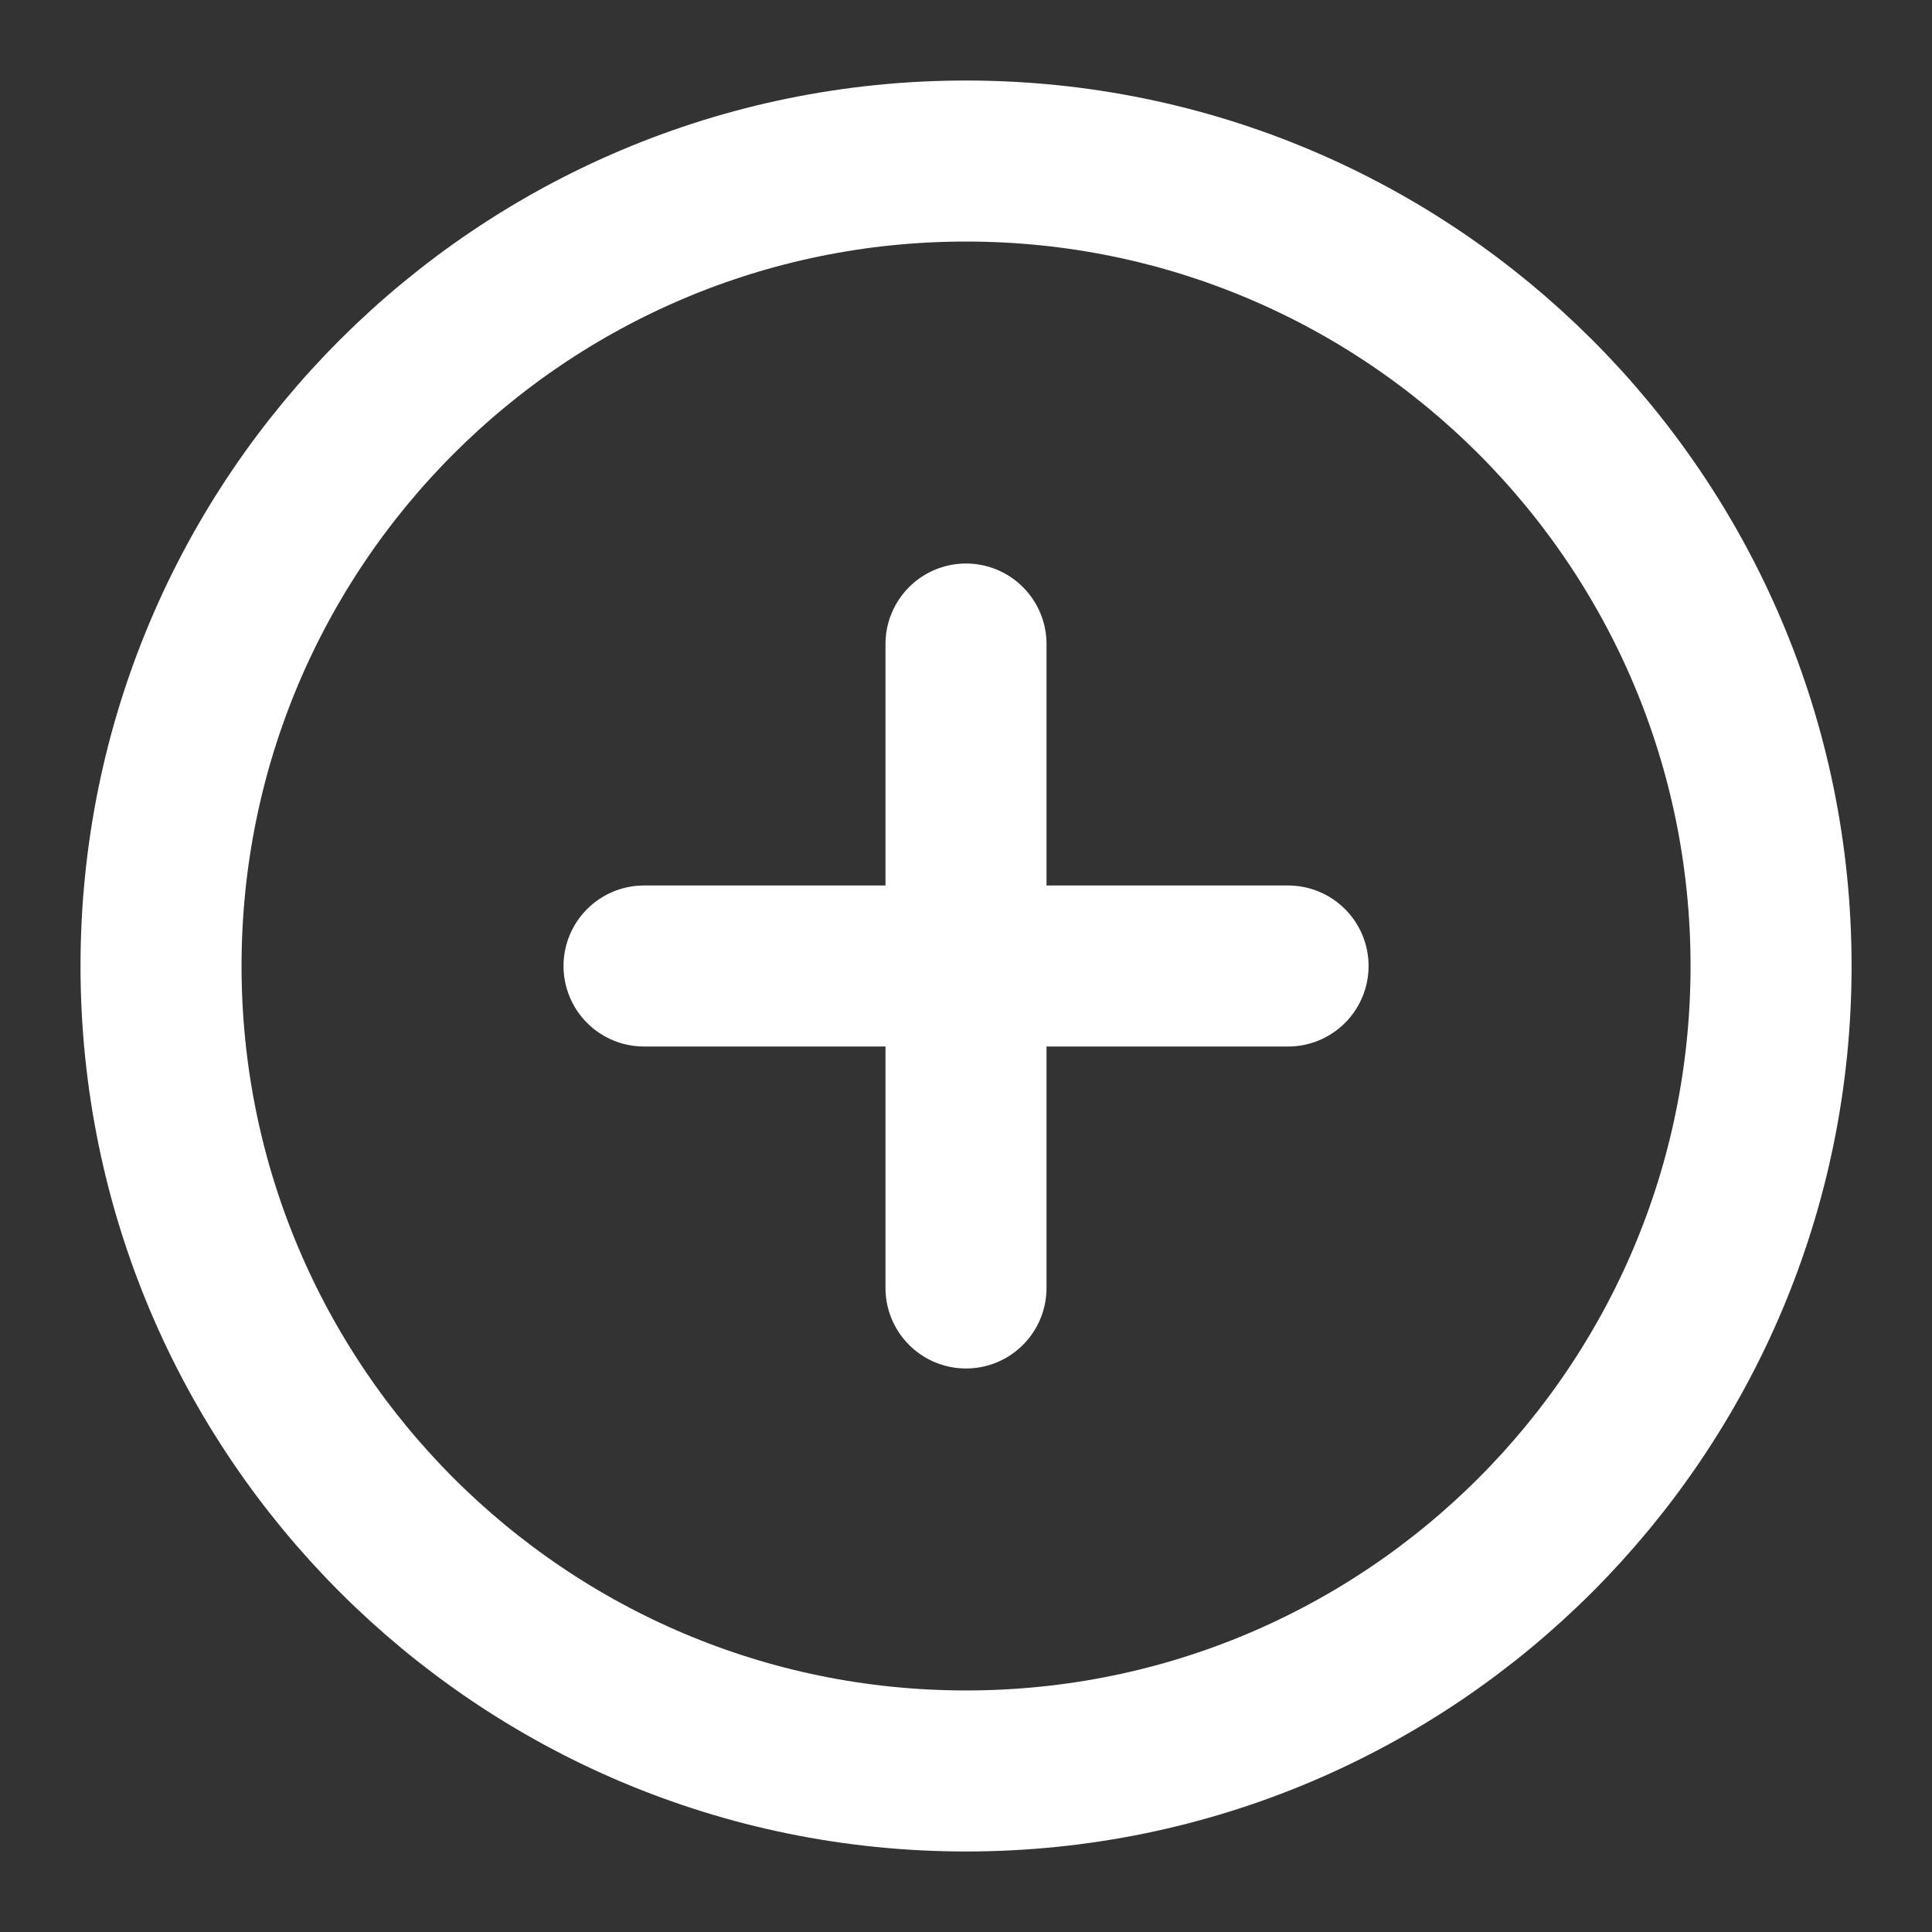 <svg width="20" height="20" viewBox="0 0 20 20" fill="none" xmlns="http://www.w3.org/2000/svg">
<rect x="0" y="0" width="20" height="20" fill="#333333" stroke="none"/>
<g clip-path="url(#clip0_2344_11998)">
<path d="M10 18.333C14.603 18.333 18.334 14.602 18.334 10C18.334 5.397 14.603 1.667 10 1.667C5.398 1.667 1.667 5.397 1.667 10C1.667 14.602 5.398 18.333 10 18.333Z" stroke="white" stroke-width="1.667" stroke-linecap="round" stroke-linejoin="round"/>
<path d="M10 6.667V13.333" stroke="white" stroke-width="1.667" stroke-linecap="round" stroke-linejoin="round"/>
<path d="M6.667 10H13.334" stroke="white" stroke-width="1.667" stroke-linecap="round" stroke-linejoin="round"/>
</g>
<defs>
<clipPath id="clip0_2344_11998">
<rect width="20" height="20" fill="white"/>
</clipPath>
</defs>
</svg>
